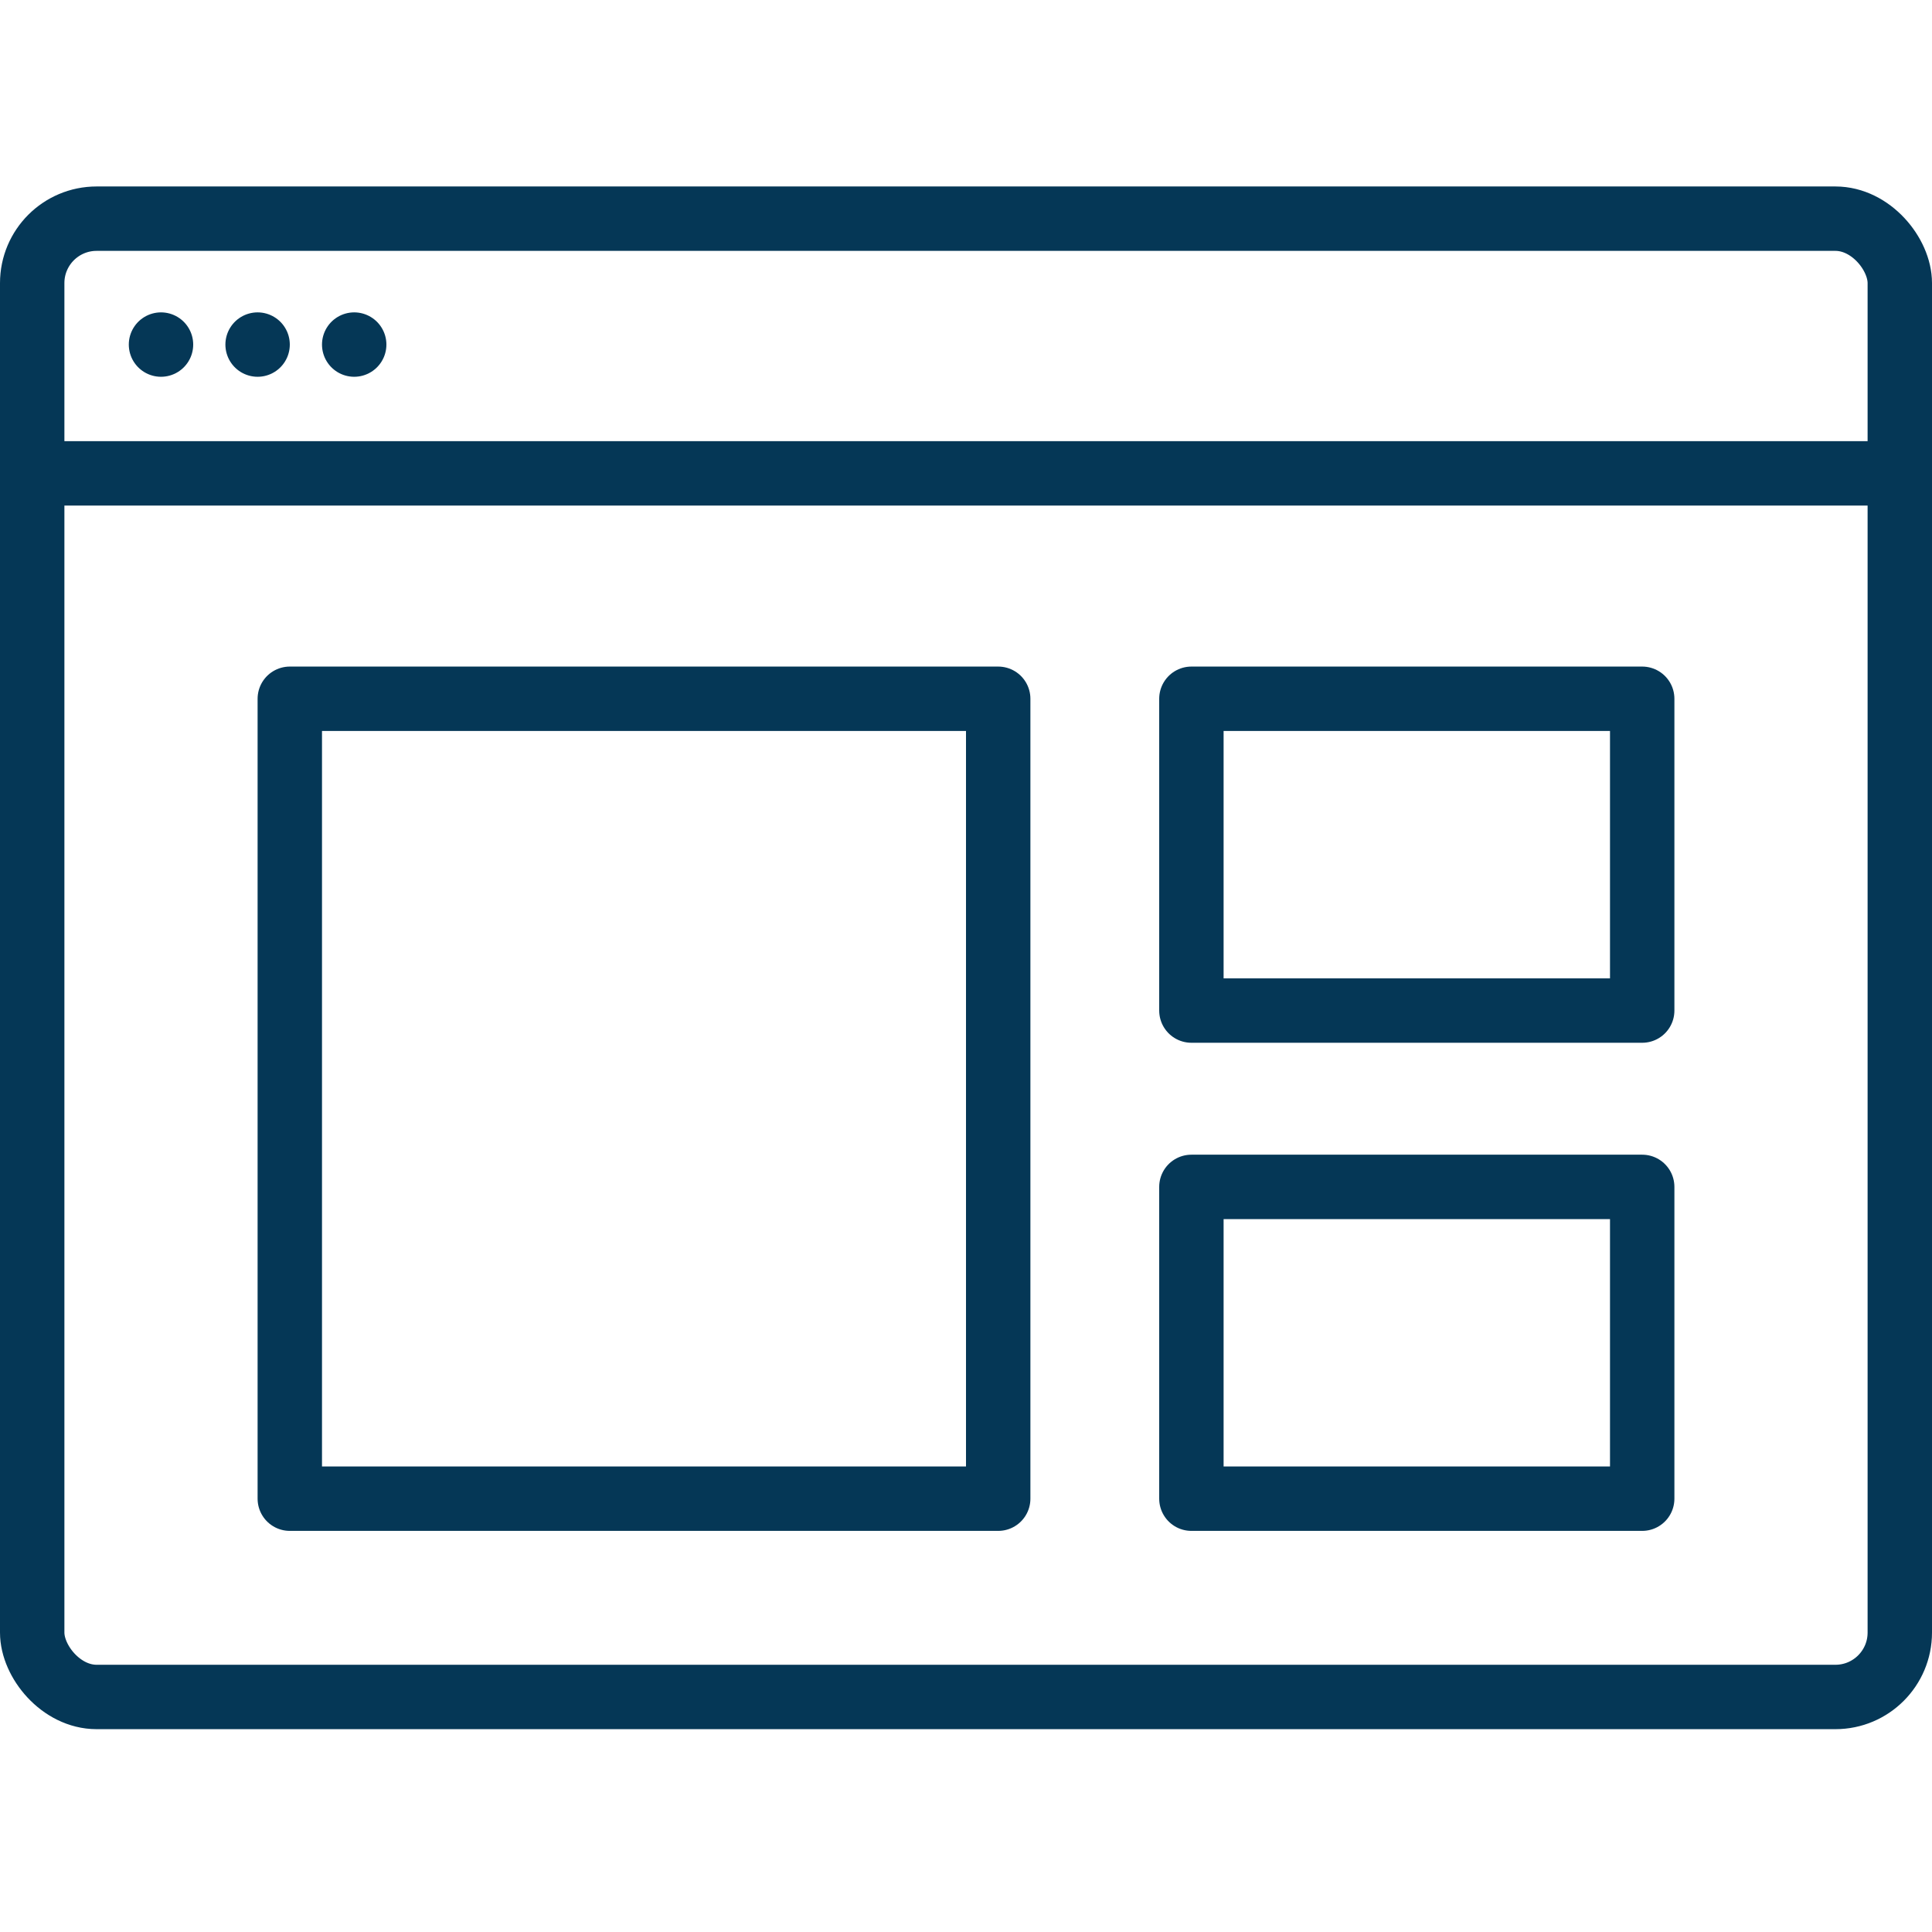 <svg xmlns="http://www.w3.org/2000/svg" xmlns:xlink="http://www.w3.org/1999/xlink" width="60" height="60" viewBox="0 0 60 60">
  <defs>
    <clipPath id="clip-dss-data">
      <rect width="60" height="60"/>
    </clipPath>
  </defs>
  <g id="dss-data" clip-path="url(#clip-dss-data)">
    <g id="Group_16334" data-name="Group 16334" transform="translate(-964.313 -1212.603)">
      <rect id="Rectangle_5836" data-name="Rectangle 5836" width="58" height="45.91" rx="2" transform="translate(965.313 1219.394)" fill="none" stroke="#053756" stroke-linecap="round" stroke-linejoin="round" stroke-width="2"/>
      <line id="Line_3771" data-name="Line 3771" x2="58" transform="translate(965.313 1227.304)" fill="none" stroke="#053756" stroke-linecap="round" stroke-linejoin="round" stroke-width="2"/>
      <rect id="Rectangle_5837" data-name="Rectangle 5837" width="22" height="24.842" transform="translate(973.313 1234.304)" fill="none" stroke="#053756" stroke-linecap="round" stroke-linejoin="round" stroke-width="2"/>
      <rect id="Rectangle_5838" data-name="Rectangle 5838" width="14" height="9.683" transform="translate(1001.313 1234.304)" fill="none" stroke="#053756" stroke-linecap="round" stroke-linejoin="round" stroke-width="2"/>
      <rect id="Rectangle_5839" data-name="Rectangle 5839" width="14" height="9.683" transform="translate(1001.313 1249.463)" fill="none" stroke="#053756" stroke-linecap="round" stroke-linejoin="round" stroke-width="2"/>
      <rect id="Rectangle_5840" data-name="Rectangle 5840" transform="translate(969.313 1223.304)" fill="none" stroke="#053756" stroke-linecap="round" stroke-linejoin="round" stroke-width="2"/>
      <rect id="Rectangle_5841" data-name="Rectangle 5841" transform="translate(972.313 1223.304)" fill="none" stroke="#053756" stroke-linecap="round" stroke-linejoin="round" stroke-width="2"/>
      <rect id="Rectangle_5842" data-name="Rectangle 5842" transform="translate(975.313 1223.304)" fill="none" stroke="#053756" stroke-linecap="round" stroke-linejoin="round" stroke-width="2"/>
    </g>
  </g>
</svg>
